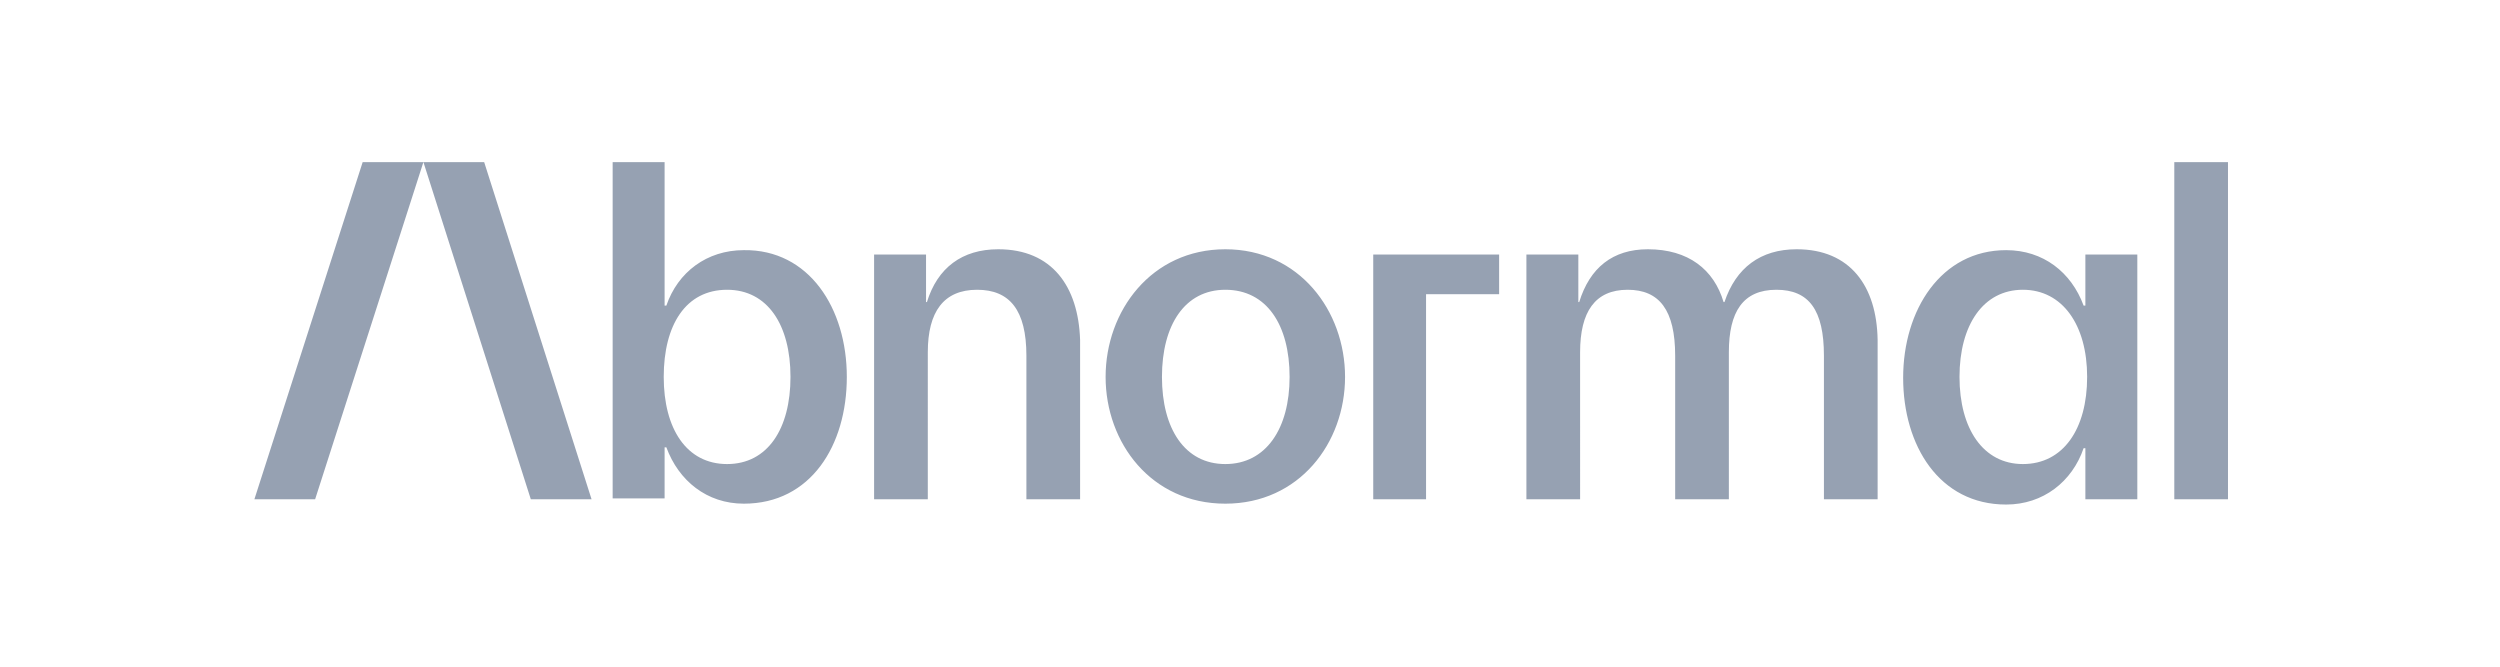 <svg width="180" height="48" fill="none" xmlns="http://www.w3.org/2000/svg"><path d="M34.86 11.672l7.732 24.275h-4.374l-7.732-24.275h4.373zM18.316 35.947h4.373l7.796-24.275h-4.373l-7.796 24.275zm42.655-8.81c0 4.944-2.599 9.127-7.416 9.127-2.662 0-4.69-1.648-5.577-4.056h-.127v3.676h-3.74V11.672h3.74v10.331h.127c.824-2.408 2.915-3.992 5.577-3.992 4.69-.064 7.416 4.183 7.416 9.126zm-4.056 0c0-3.74-1.648-6.274-4.564-6.274-2.979 0-4.563 2.535-4.563 6.274 0 3.74 1.648 6.275 4.563 6.275 2.916 0 4.564-2.535 4.564-6.275zm14.957-9.19c-2.598 0-4.373 1.331-5.133 3.803h-.064v-3.423h-3.74v17.62h3.867V25.363c0-2.916 1.14-4.5 3.55-4.5 2.344 0 3.549 1.457 3.549 4.753v10.331h3.866V24.475c-.127-3.866-2.028-6.528-5.895-6.528zm24.972 9.19c0 4.754-3.296 9.127-8.62 9.127-5.323 0-8.62-4.373-8.62-9.127 0-4.753 3.296-9.19 8.62-9.19s8.62 4.437 8.62 9.19zm-3.993 0c0-3.74-1.648-6.274-4.627-6.274-2.915 0-4.563 2.535-4.563 6.274 0 3.74 1.648 6.275 4.563 6.275 2.916 0 4.627-2.535 4.627-6.275zm36.507-9.19c-2.598 0-4.373 1.331-5.197 3.803h-.063c-.697-2.345-2.535-3.803-5.451-3.803-2.535 0-4.183 1.331-4.944 3.803h-.063v-3.423h-3.739v17.62h3.866V25.363c0-2.916 1.077-4.5 3.422-4.5 2.282 0 3.423 1.457 3.423 4.753v10.331h3.866V25.363c0-2.916 1.014-4.5 3.423-4.5 2.345 0 3.422 1.457 3.422 4.753v10.331h3.866V24.475c-.063-3.866-1.964-6.528-5.831-6.528zm20.789.38h3.74v17.62h-3.74v-3.676h-.127c-.824 2.409-2.915 4.056-5.577 4.056-4.817 0-7.416-4.246-7.416-9.126 0-4.88 2.726-9.19 7.416-9.19 2.662 0 4.69 1.584 5.577 3.992h.127v-3.676zm.127 8.81c0-3.74-1.775-6.274-4.627-6.274s-4.563 2.535-4.563 6.274c0 3.74 1.711 6.275 4.563 6.275 2.916 0 4.627-2.535 4.627-6.275zm6.275-15.465v24.275h3.866V11.672h-3.866zM98.81 35.947h3.866V21.18h5.261v-2.852h-9.064v17.62h-.063z" fill="#96A1B2"/></svg>